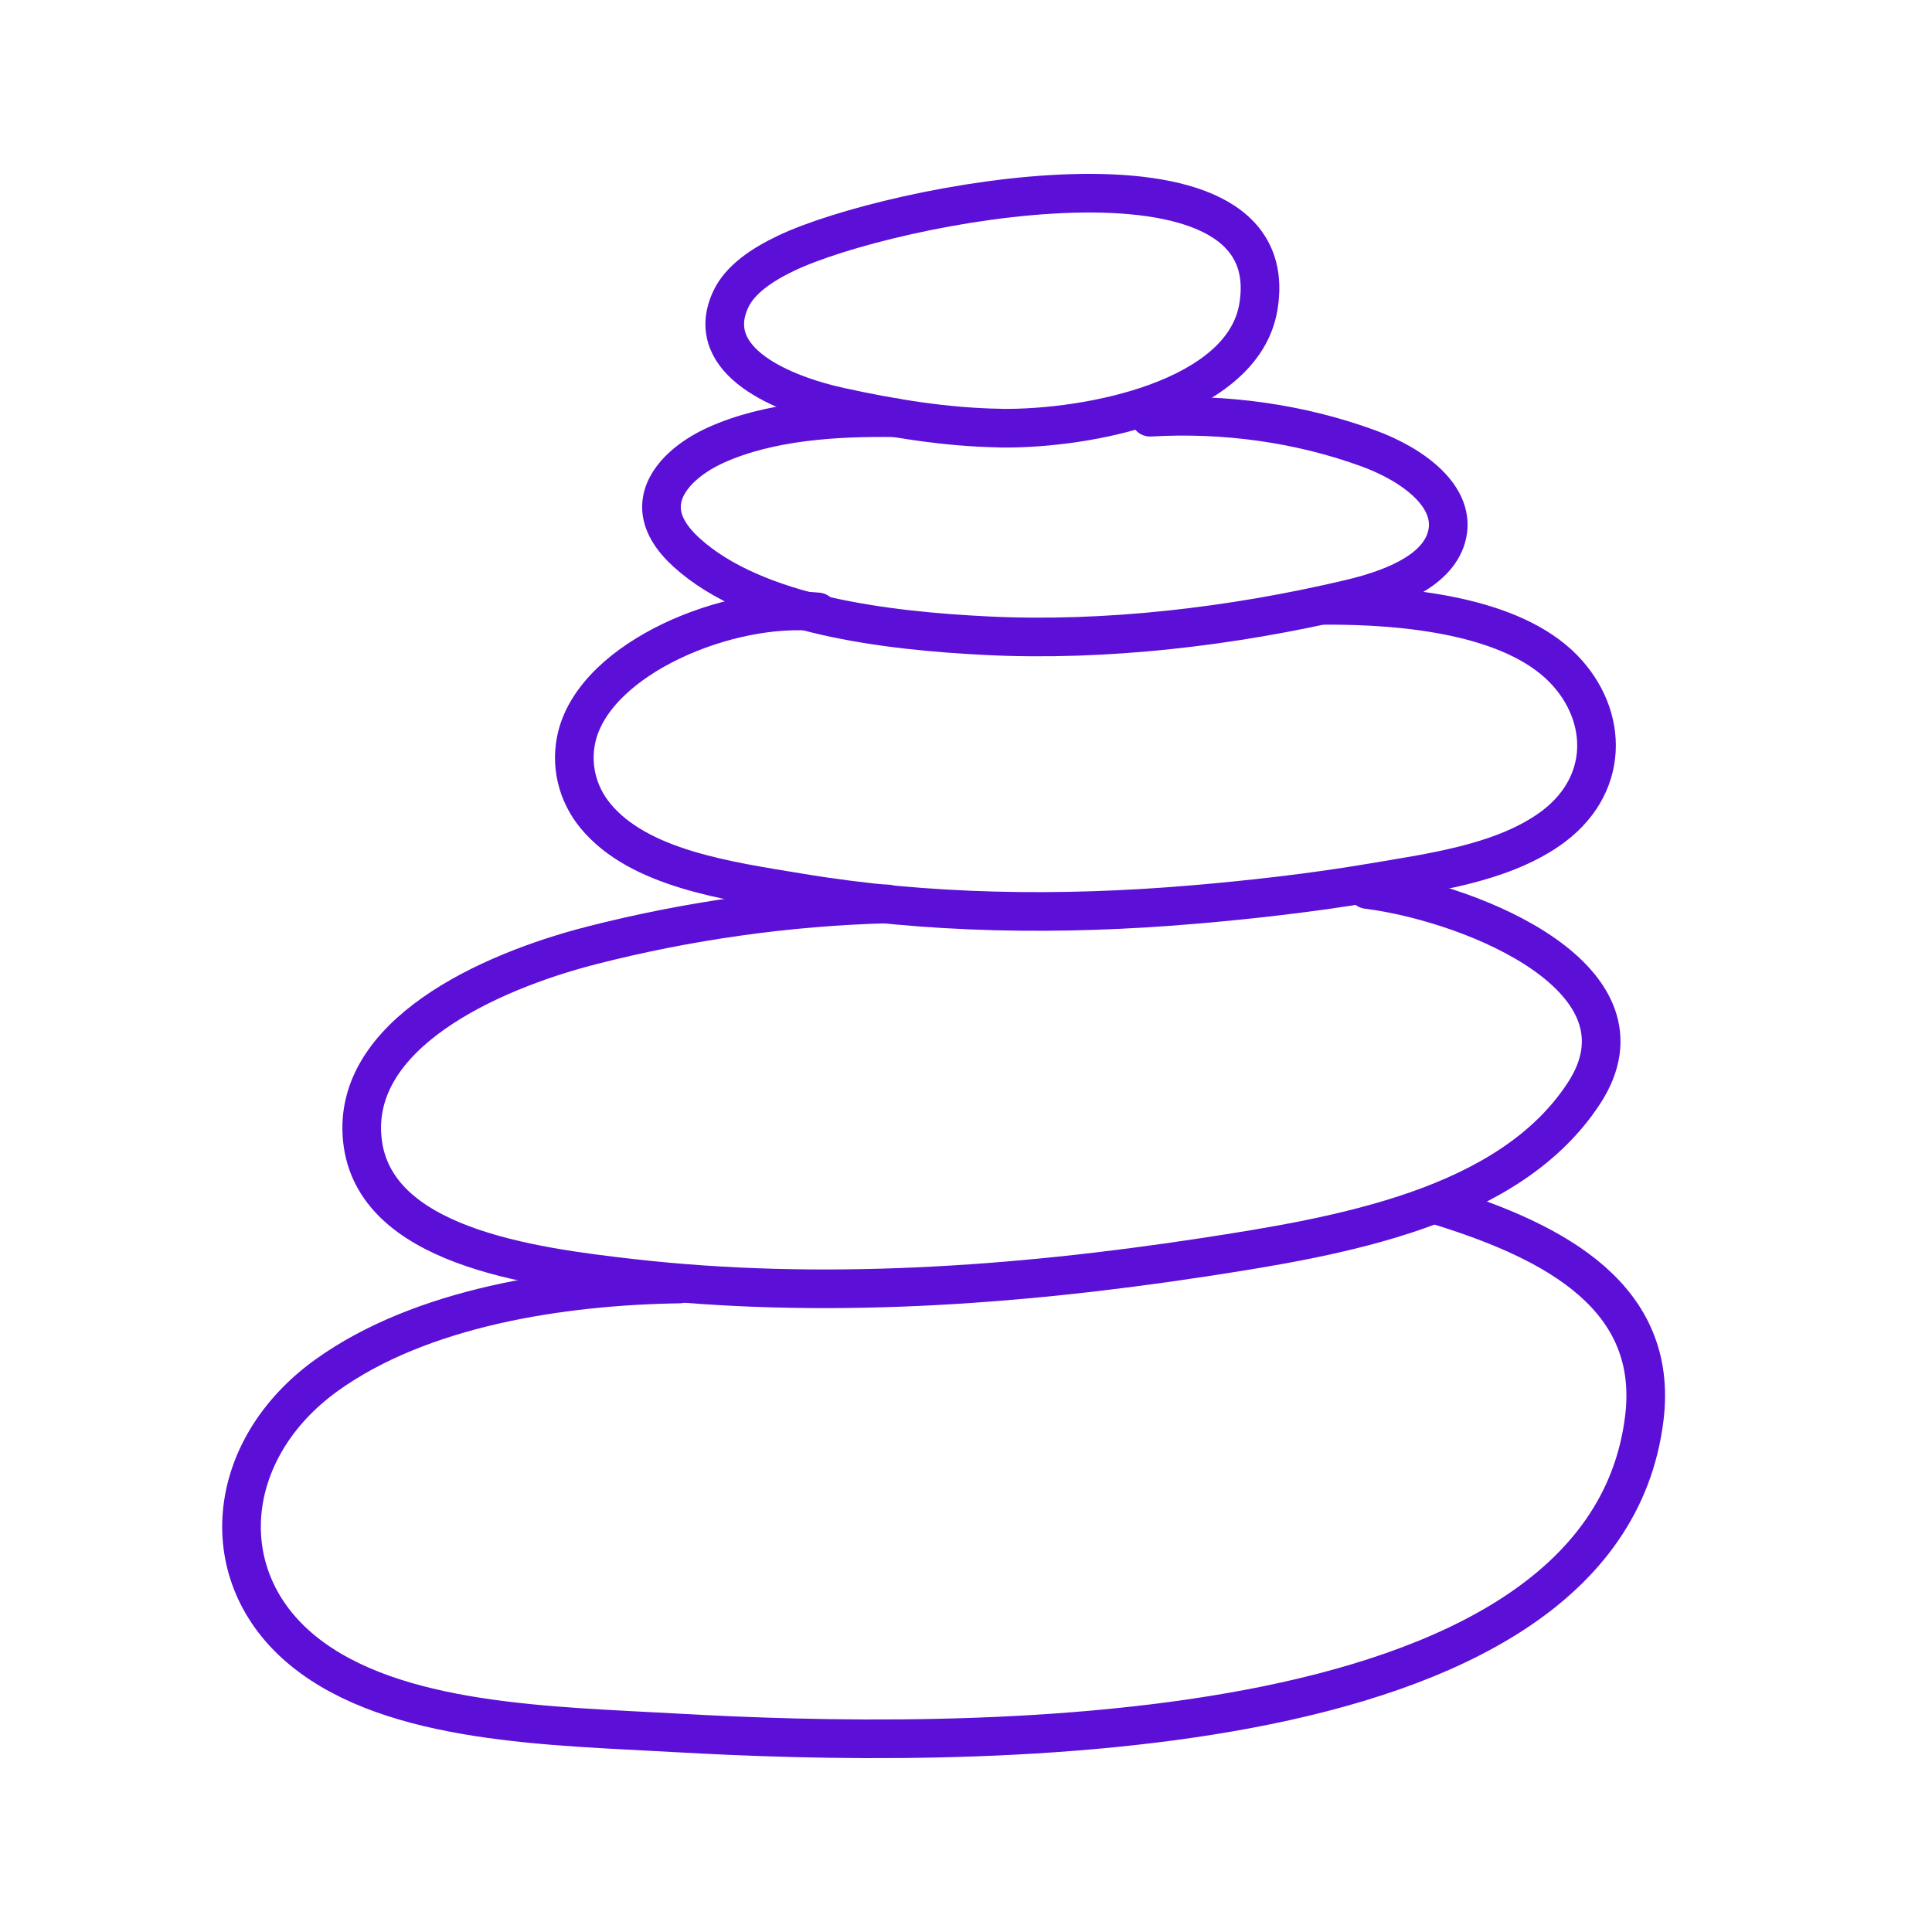 <svg width="40" height="40" viewBox="0 0 40 40" fill="none" xmlns="http://www.w3.org/2000/svg">
<path d="M20.709 8.863C19.597 8.847 18.47 8.661 17.39 8.424C16.237 8.172 14.54 7.491 15.124 6.209C15.318 5.782 15.789 5.475 16.269 5.246C18.403 4.22 26.692 2.591 26.052 6.361C25.73 8.256 22.566 8.89 20.711 8.865L20.709 8.863Z" stroke="#5B0FD7" stroke-width="0.8" stroke-linecap="round" stroke-linejoin="round"/>
<path d="M18.541 8.649C17.324 8.631 15.937 8.711 14.817 9.217C14.263 9.468 13.726 9.912 13.696 10.452C13.675 10.829 13.918 11.17 14.216 11.44C15.652 12.741 18.358 13.059 20.437 13.162C22.877 13.283 25.517 12.975 27.948 12.399C28.733 12.213 29.736 11.861 29.947 11.126C30.187 10.287 29.235 9.613 28.337 9.285C26.932 8.769 25.368 8.547 23.811 8.638" stroke="#5B0FD7" stroke-width="0.8" stroke-linecap="round" stroke-linejoin="round"/>
<path d="M16.933 12.669C15.103 12.481 12.351 13.606 11.945 15.242C11.802 15.82 11.944 16.426 12.329 16.893C13.23 17.984 15.06 18.236 16.551 18.483C19.204 18.924 21.953 18.963 24.689 18.73C25.887 18.629 27.173 18.483 28.394 18.277C29.618 18.069 31.036 17.884 32.052 17.19C33.348 16.303 33.314 14.816 32.369 13.846C31.292 12.742 29.089 12.524 27.425 12.533" stroke="#5B0FD7" stroke-width="0.8" stroke-linecap="round" stroke-linejoin="round"/>
<path d="M18.371 18.715C16.308 18.771 14.241 19.063 12.239 19.576C10.096 20.127 7.272 21.424 7.502 23.599C7.733 25.795 10.958 26.225 13.093 26.467C16.981 26.908 20.99 26.63 24.911 26.032C27.767 25.596 31.249 25.001 32.793 22.636C34.33 20.284 30.547 18.722 28.376 18.425C28.353 18.421 28.33 18.42 28.307 18.416" stroke="#5B0FD7" stroke-width="0.8" stroke-linecap="round" stroke-linejoin="round"/>
<path d="M14.064 26.584C11.626 26.621 8.717 27.065 6.757 28.476C4.643 29.999 4.378 32.641 6.283 34.185C8.157 35.704 11.436 35.731 13.998 35.877C19.716 36.202 33.182 36.403 34.044 29.361C34.348 26.873 32.23 25.725 29.858 24.984" stroke="#5B0FD7" stroke-width="0.8" stroke-linecap="round" stroke-linejoin="round"/>
</svg>
